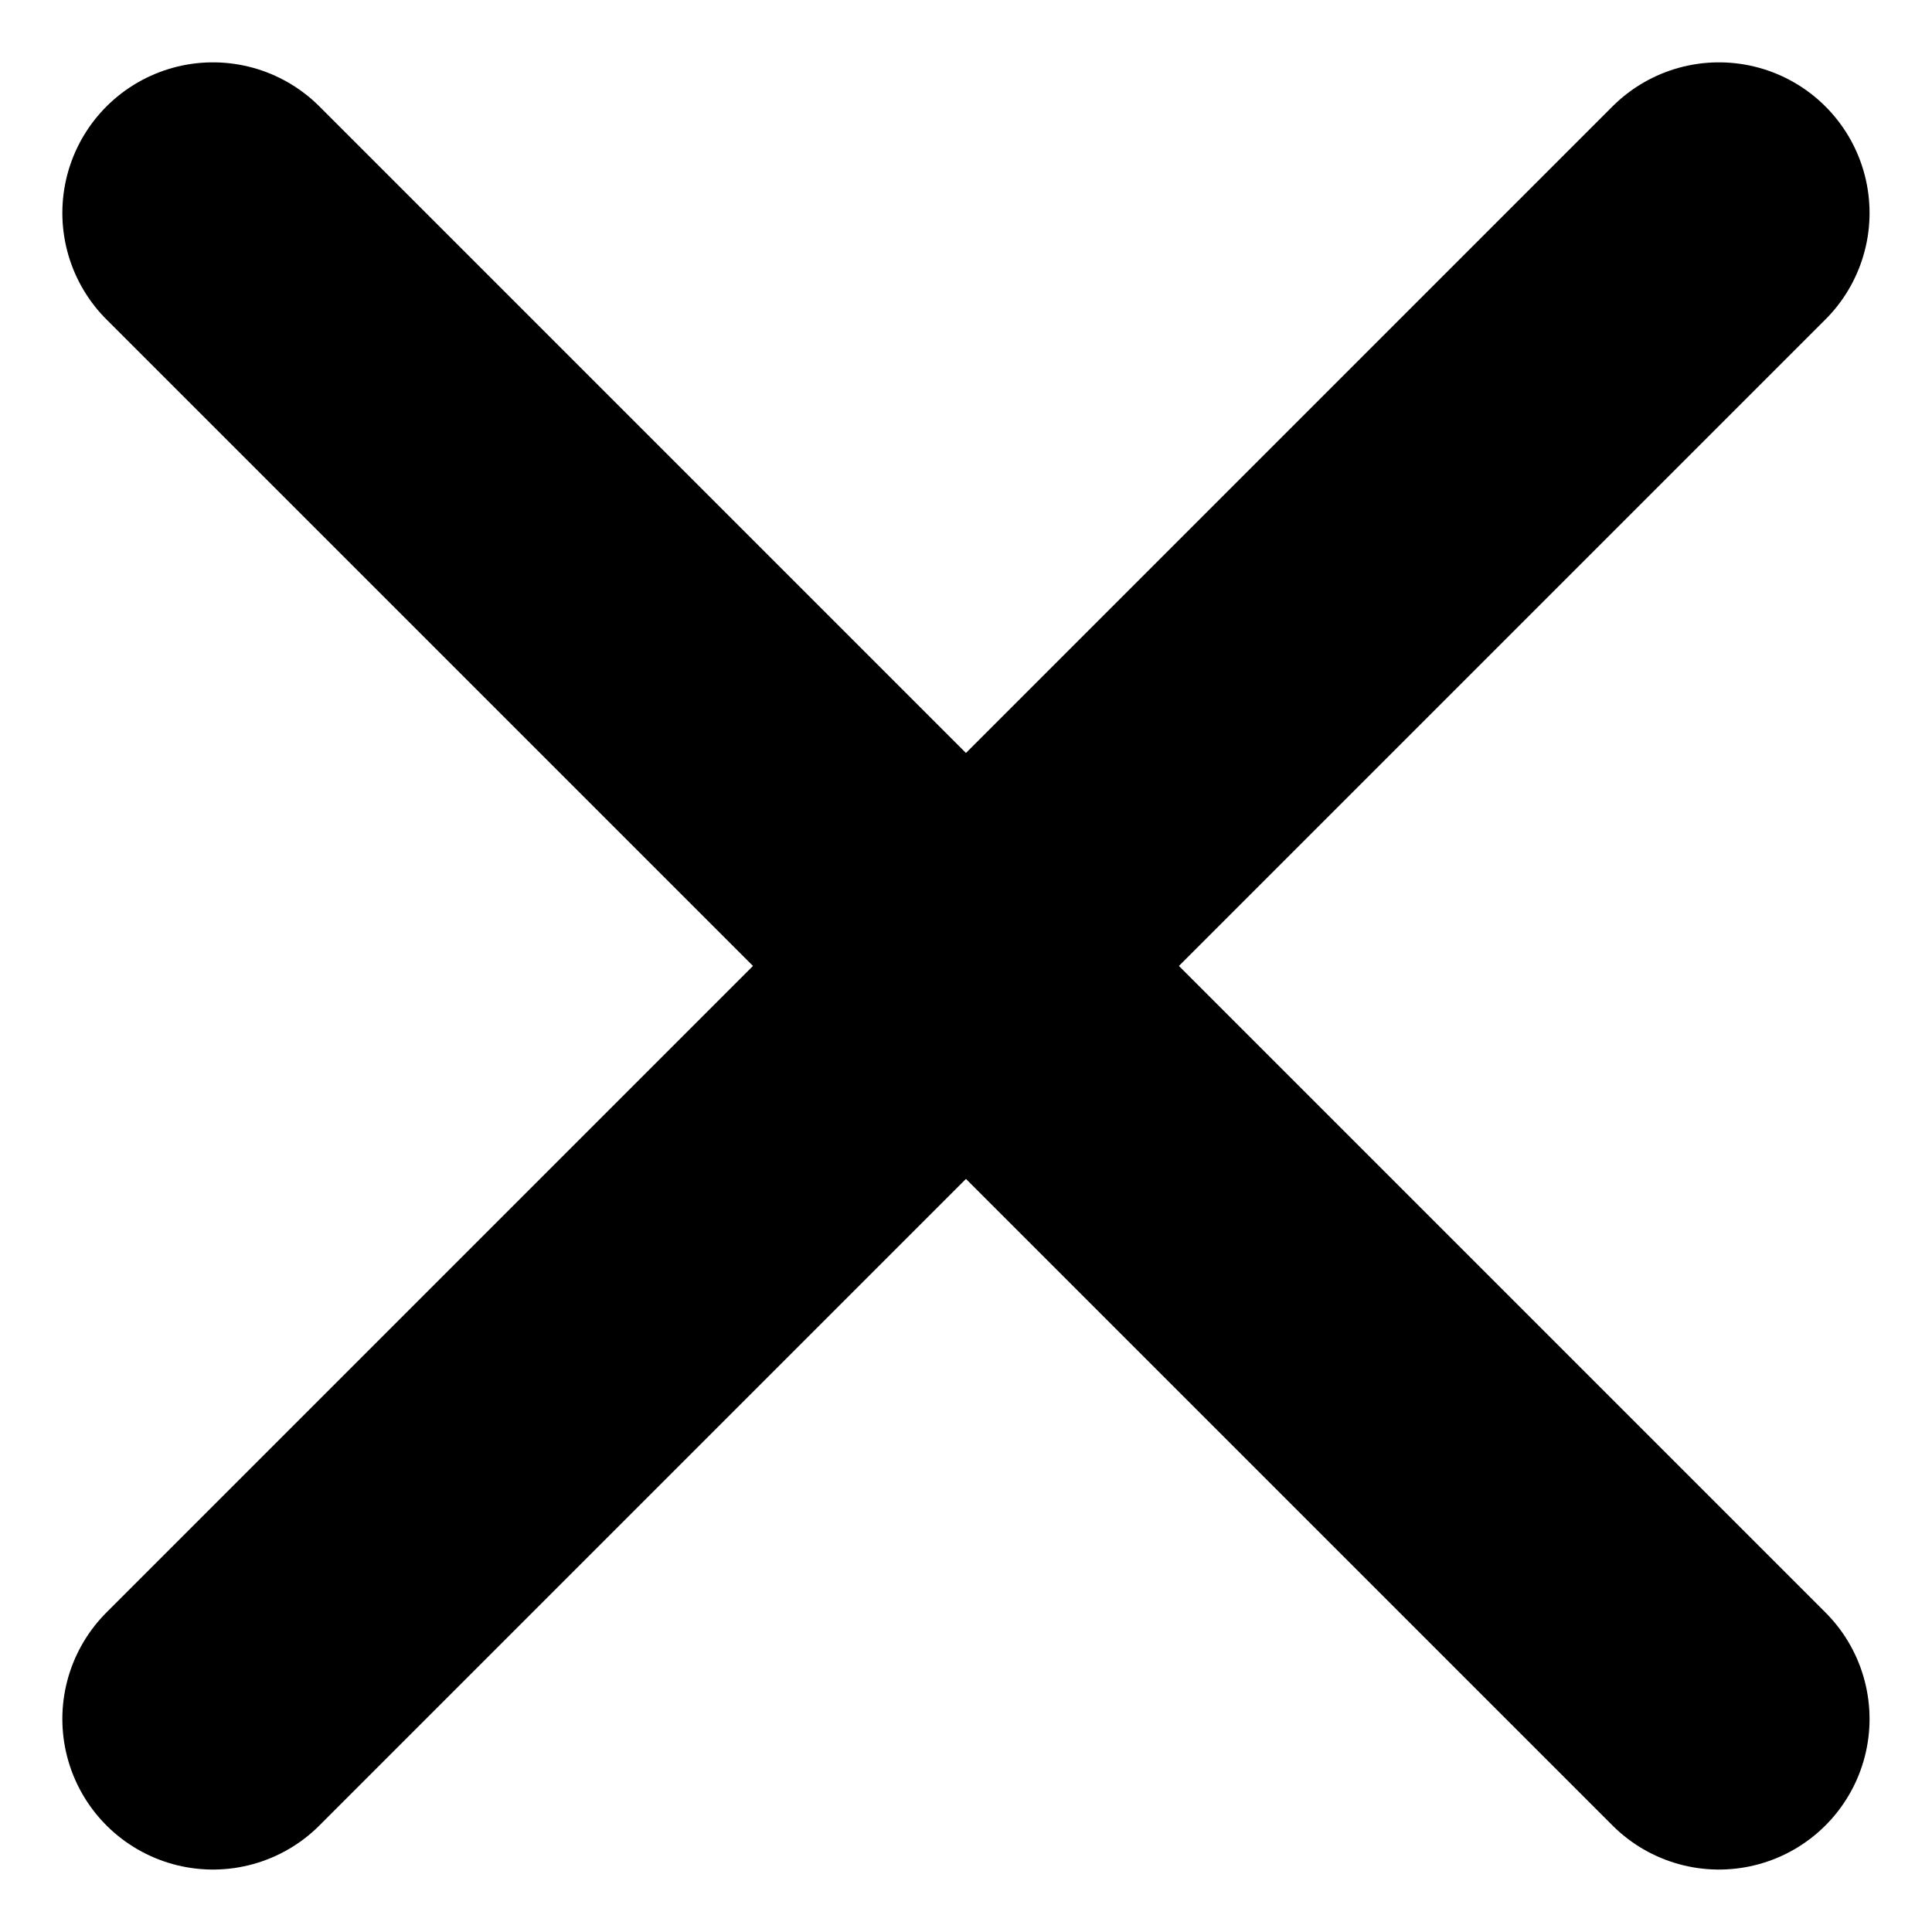 <?xml version="1.0" encoding="UTF-8"?> <svg xmlns="http://www.w3.org/2000/svg" width="19.243" height="19.243" viewBox="0 0 19.243 19.243"><defs><style> .cls-1 { fill: none; stroke: #000; stroke-linecap: round; stroke-linejoin: round; stroke-width: 3px; } </style></defs><g id="Group_648" data-name="Group 648" transform="translate(-1119.879 -271.879)"><line id="Line_168" data-name="Line 168" class="cls-1" x2="15" y2="15" transform="translate(1122 274)"></line><line id="Line_169" data-name="Line 169" class="cls-1" x1="15" y2="15" transform="translate(1122 274)"></line></g></svg> 